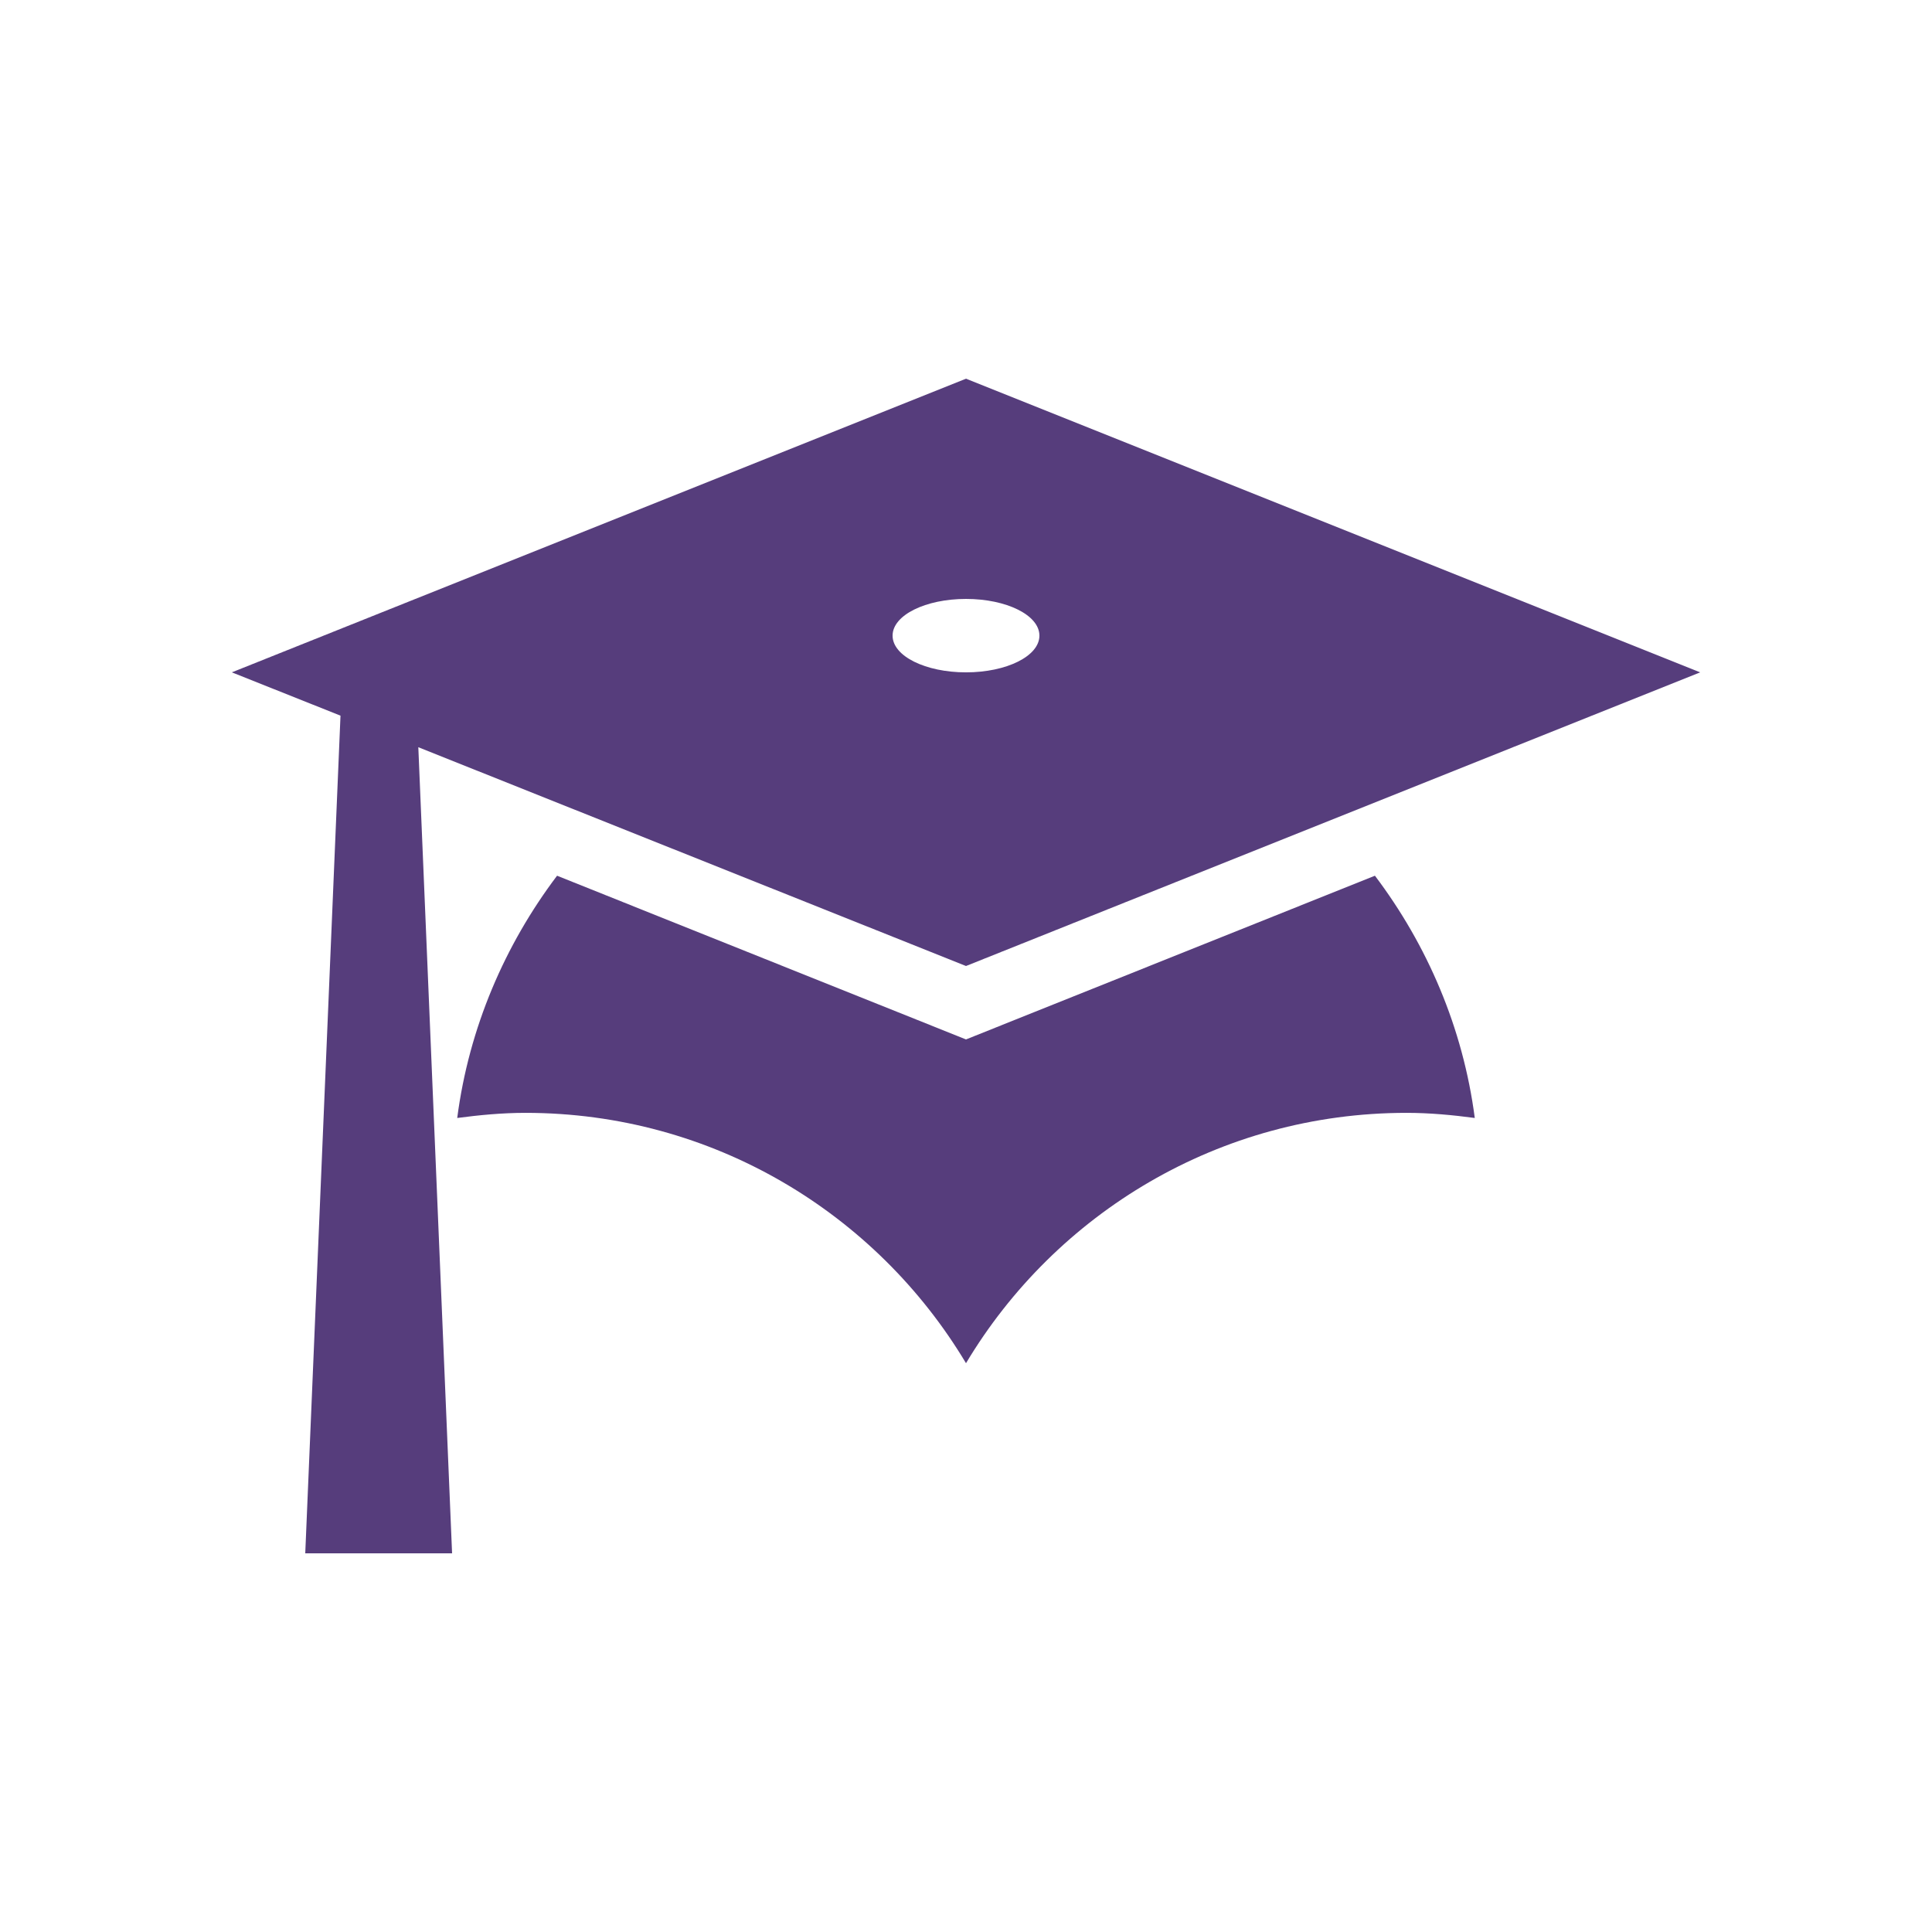 <?xml version="1.0" encoding="UTF-8" standalone="no"?>
<!-- Created with Inkscape (http://www.inkscape.org/) -->

<svg
   xmlns:dc="http://purl.org/dc/elements/1.1/"
   xmlns:cc="http://creativecommons.org/ns#"
   xmlns:rdf="http://www.w3.org/1999/02/22-rdf-syntax-ns#"
   xmlns:svg="http://www.w3.org/2000/svg"
   xmlns="http://www.w3.org/2000/svg"
   xmlns:sodipodi="http://sodipodi.sourceforge.net/DTD/sodipodi-0.dtd"
   xmlns:inkscape="http://www.inkscape.org/namespaces/inkscape"
   width="500"
   height="500"
   viewBox="0 0 132.292 132.292"
   version="1.1"
   id="svg8"
   inkscape:version="0.92.3 (2405546, 2018-03-11)"
   sodipodi:docname="learnpress.svg">
  <defs
     id="defs2" />
  <sodipodi:namedview
     id="base"
     pagecolor="#ffffff"
     bordercolor="#a52828"
     borderopacity="1"
     inkscape:pageopacity="0.0"
     inkscape:pageshadow="2"
     inkscape:zoom="1.4"
     inkscape:cx="218.29465"
     inkscape:cy="216.90803"
     inkscape:document-units="px"
     inkscape:current-layer="layer1"
     showgrid="false"
     units="px"
     borderlayer="false"
     inkscape:pagecheckerboard="false"
     inkscape:window-width="1920"
     inkscape:window-height="1012"
     inkscape:window-x="-8"
     inkscape:window-y="-8"
     inkscape:window-maximized="1"
     showguides="true"
     inkscape:guide-bbox="true"
     inkscape:measure-start="249.821,63.0357"
     inkscape:measure-end="249.821,0">
    <sodipodi:guide
       position="9.588,66.183"
       orientation="0,1"
       id="guide859"
       inkscape:locked="false" />
    <sodipodi:guide
       position="66.146,14.717"
       orientation="1,0"
       id="guide863"
       inkscape:locked="false" />
    <sodipodi:guide
       position="91.281,132.292"
       orientation="0,1"
       id="guide865"
       inkscape:locked="false" />
    <sodipodi:guide
       position="4.943e-007,86.759"
       orientation="1,0"
       id="guide867"
       inkscape:locked="false" />
  </sodipodi:namedview>
  <g
     inkscape:label="Capa 1"
     inkscape:groupmode="layer"
     id="layer1"
     transform="translate(0,-164.708)">
    <path
       style="opacity:1;fill:#ffffff;fill-opacity:1;fill-rule:nonzero;stroke:none;stroke-width:0.265;stroke-linecap:butt;stroke-linejoin:miter;stroke-miterlimit:1.414;stroke-dasharray:none;stroke-opacity:1;paint-order:markers stroke fill"
       d="M 0,164.708 V 297 H 132.292 V 164.708 Z"
       id="rect815"
       inkscape:connector-curvature="0" />
    <path
       id="path899"
       d="M 66.146,230.854 28.644,215.873 30.956,271.071 H 20.902 l 2.413,-57.359 -7.44,-2.966 50.271,-20.108 50.271,20.108 z m 0,-25.135 c -2.765,0 -5.027,1.106 -5.027,2.514 0,1.408 2.262,2.514 5.027,2.514 2.765,0 5.027,-1.106 5.027,-2.514 0,-1.408 -2.262,-2.514 -5.027,-2.514 z m 0,30.163 28.001,-11.21 c 3.569,4.725 6.033,10.406 6.837,16.589 -1.509,-0.201 -3.066,-0.351 -4.675,-0.351 -12.819,0 -24.03,6.887 -30.163,17.142 -6.133,-10.255 -17.343,-17.142 -30.163,-17.142 -1.609,0 -3.167,0.152 -4.675,0.351 0.804,-6.183 3.268,-11.864 6.837,-16.589 z"
       inkscape:connector-curvature="0"
       style="fill:#563d7c;fill-opacity:1;stroke-width:0.265" />
  </g>
</svg>
